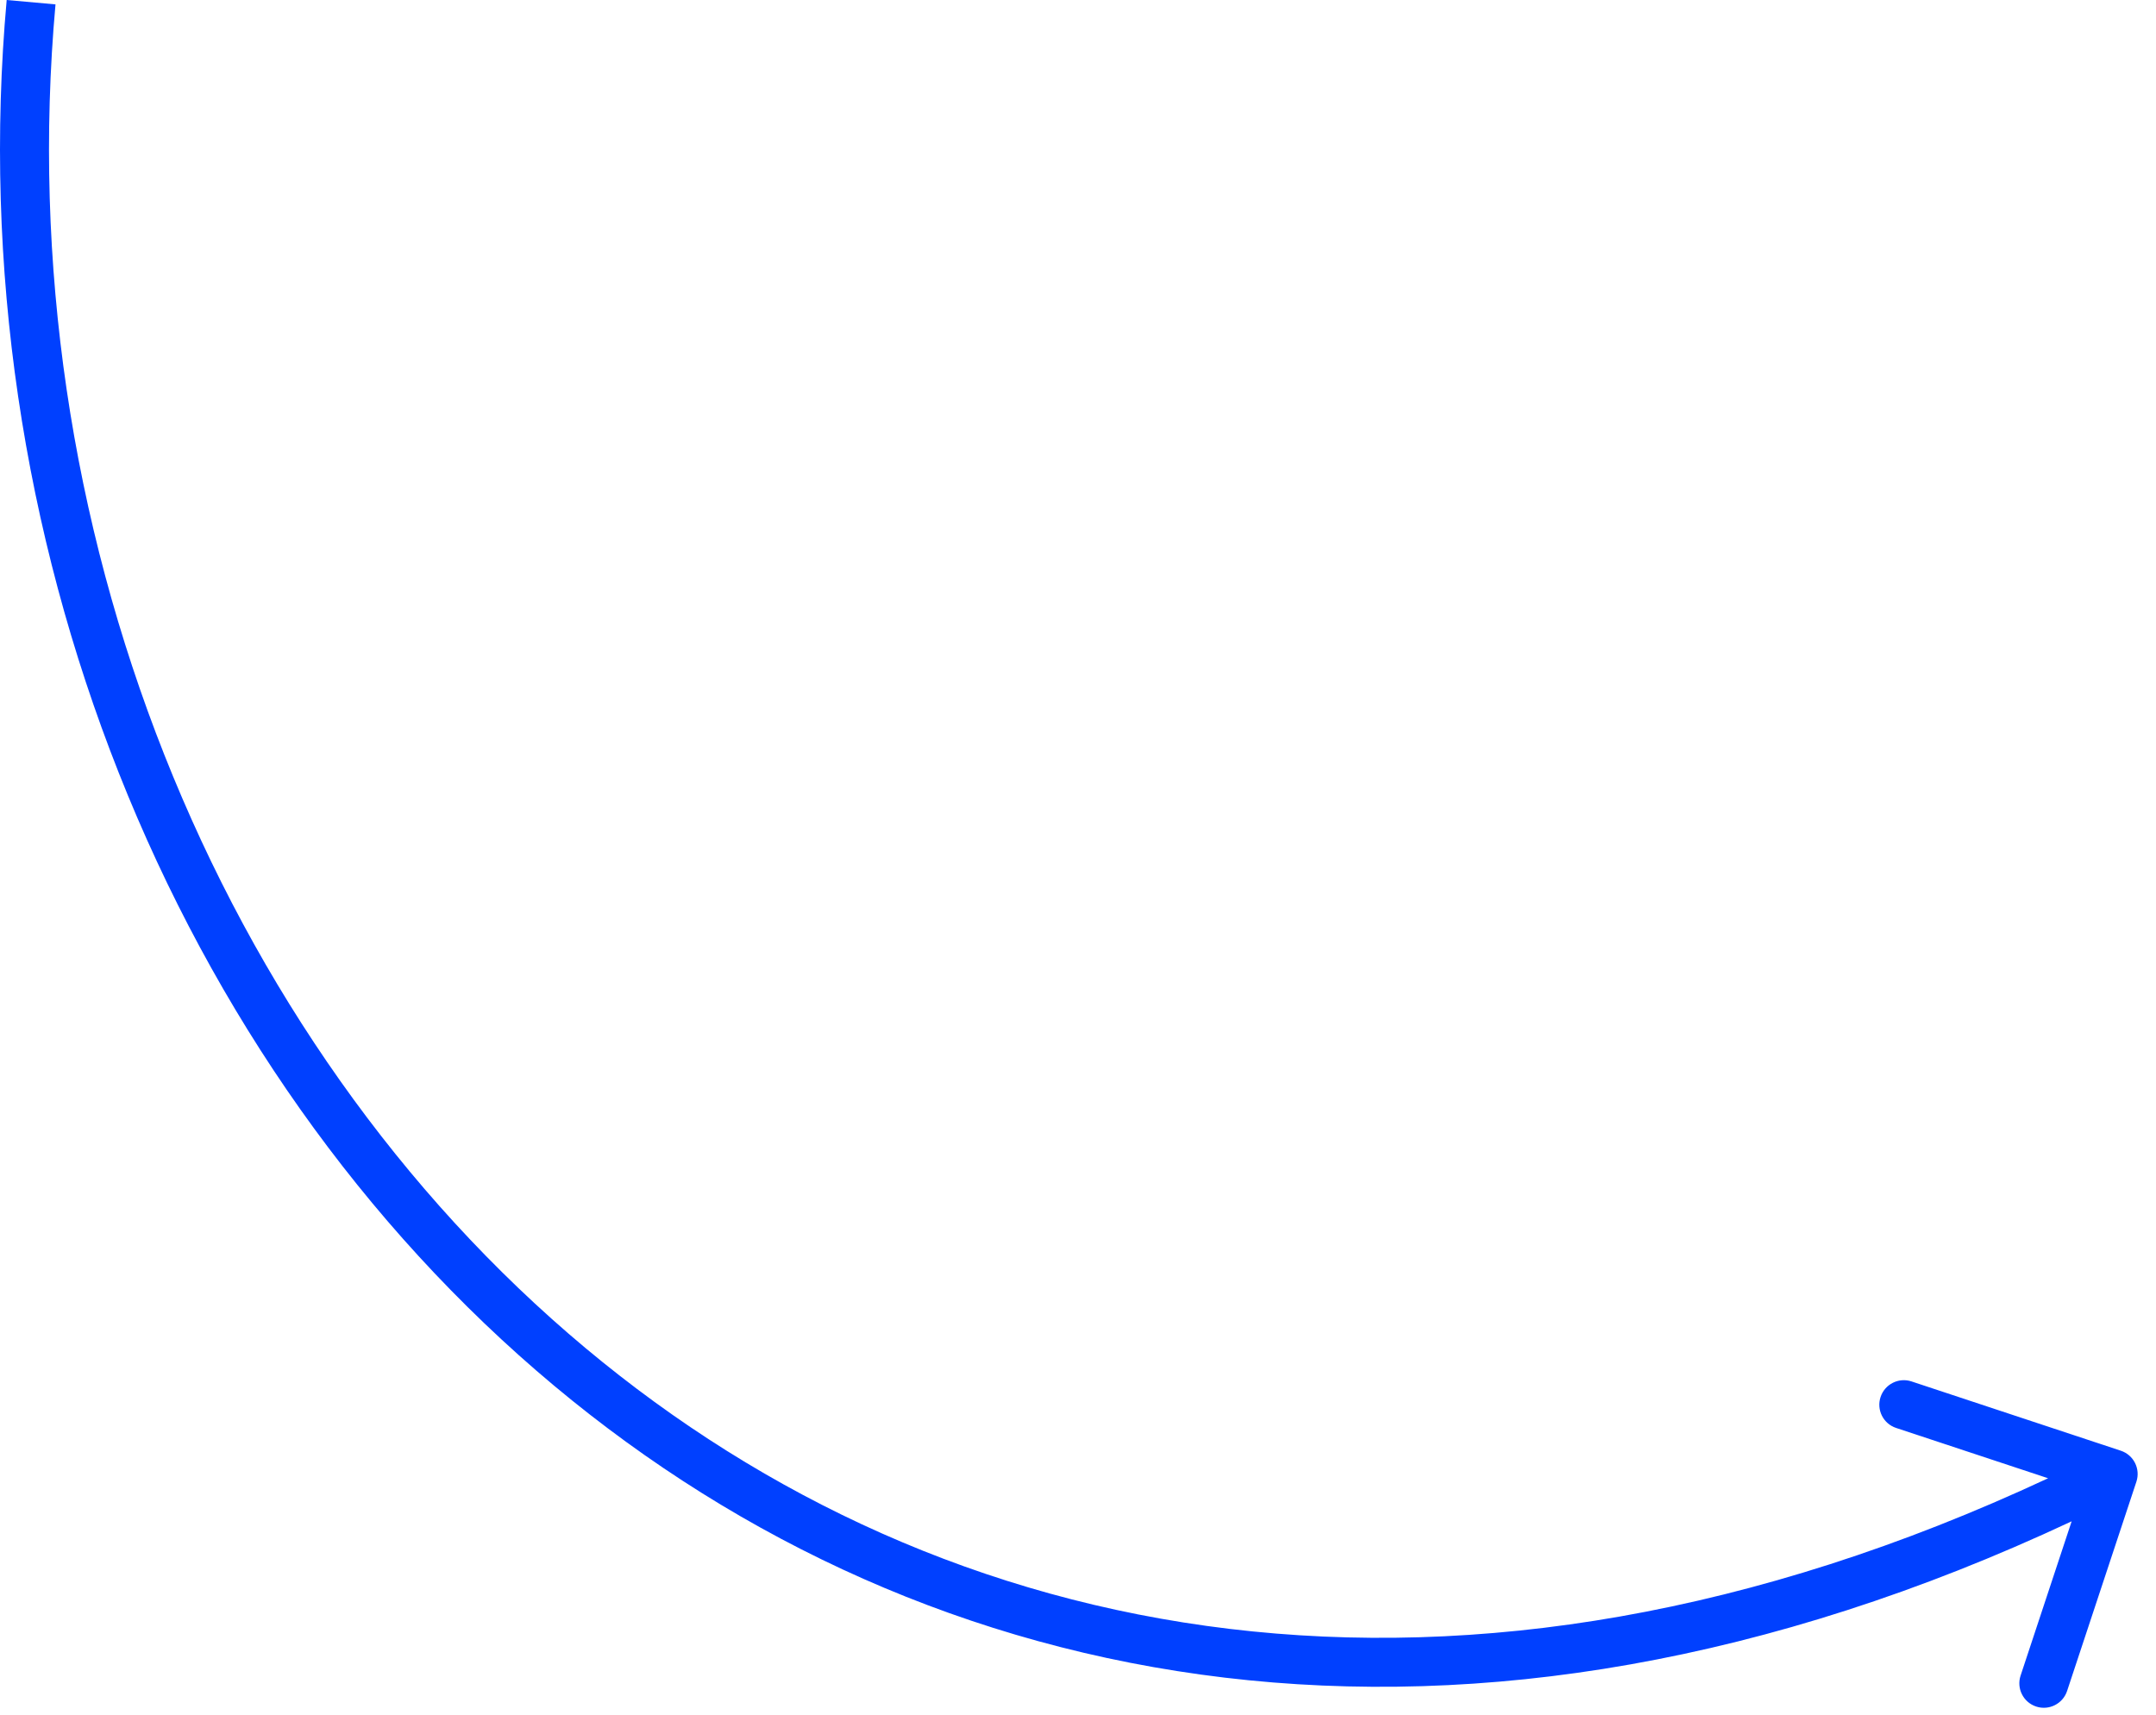 <?xml version="1.0" encoding="UTF-8"?> <svg xmlns="http://www.w3.org/2000/svg" width="88" height="70" viewBox="0 0 88 70" fill="none"><path d="M0.273 -0C-1.681 21.773 6.977 43.505 22.623 56.575C37.886 69.324 59.707 73.752 84.557 62.106L82.473 68.404C82.299 68.928 82.583 69.494 83.107 69.667C83.632 69.841 84.197 69.556 84.371 69.032L87.2 60.488C87.373 59.964 87.089 59.398 86.565 59.224L78.021 56.395C77.497 56.222 76.932 56.507 76.758 57.031C76.584 57.555 76.868 58.121 77.392 58.294L83.596 60.348C59.46 71.616 38.517 67.245 23.906 55.04C8.798 42.42 0.366 21.346 2.265 0.179L0.273 -0Z" fill="#0040FF"></path></svg> 